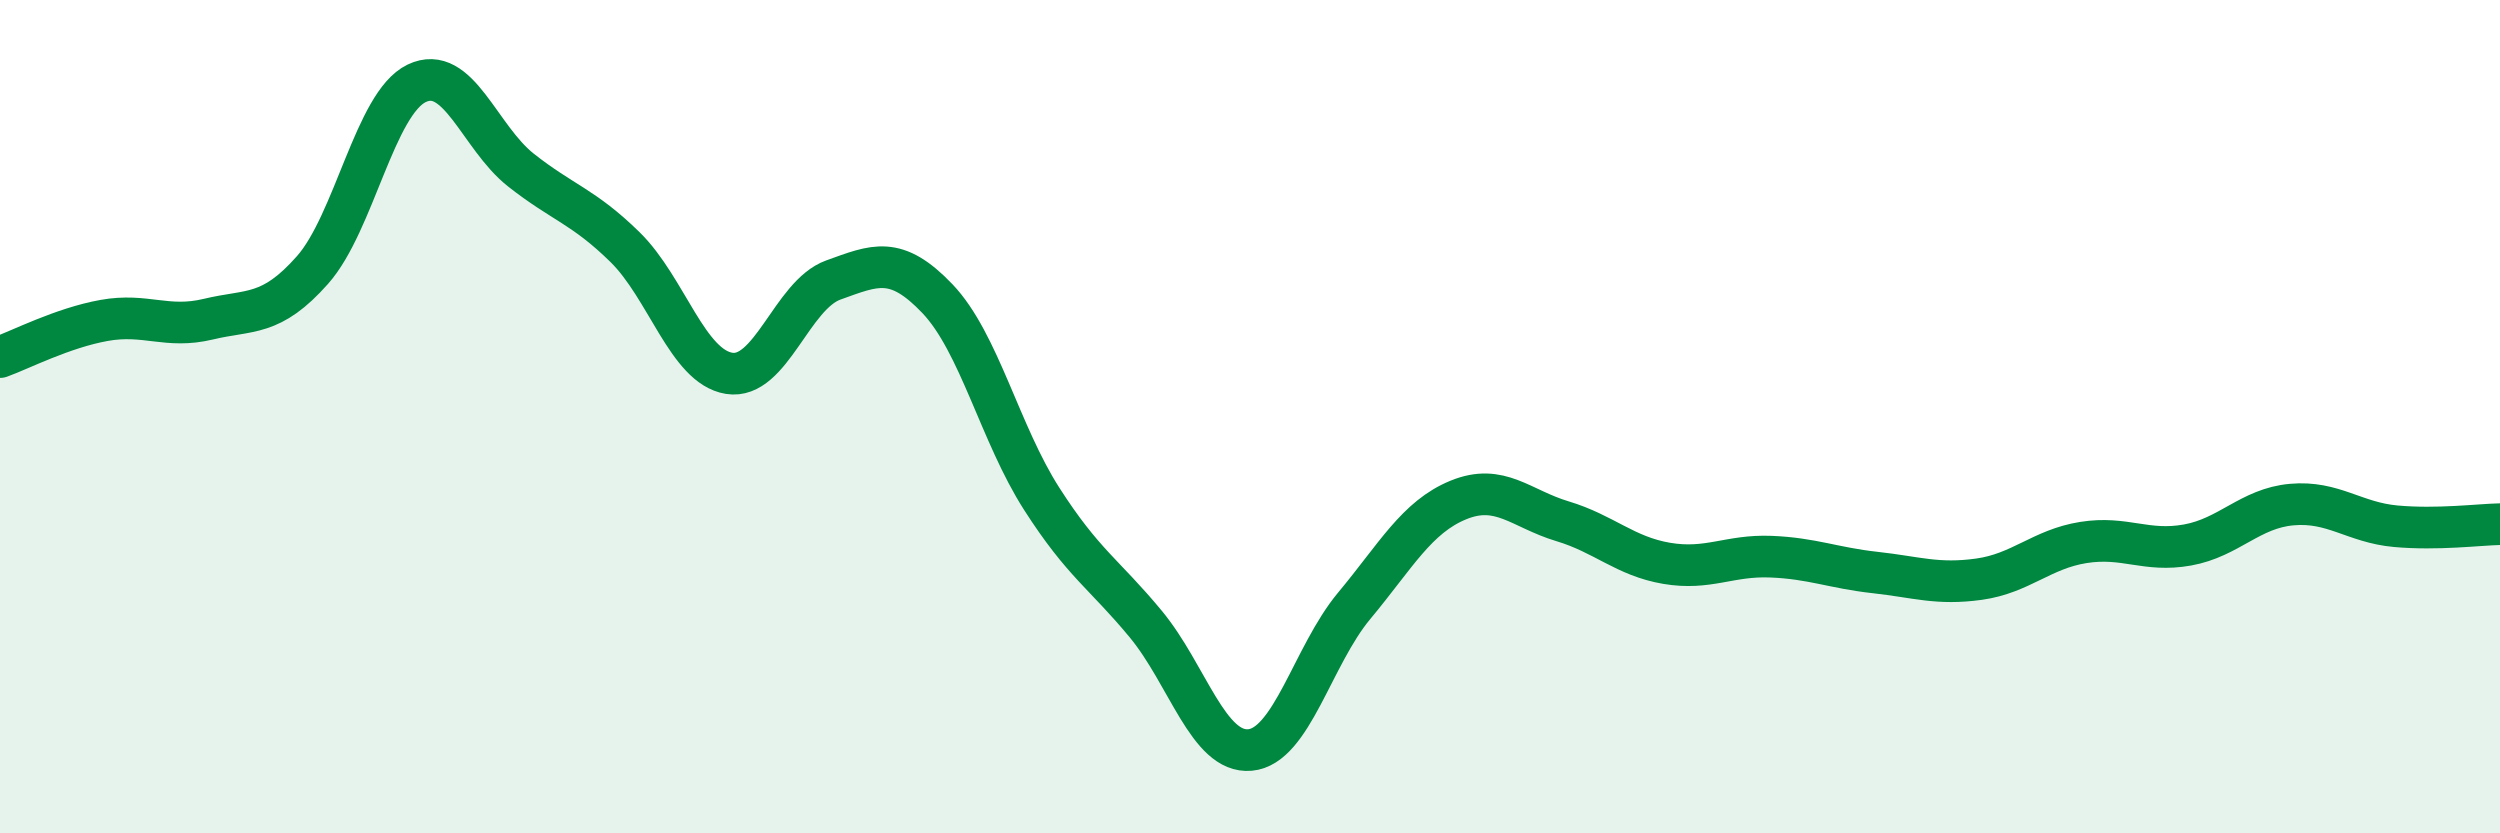 
    <svg width="60" height="20" viewBox="0 0 60 20" xmlns="http://www.w3.org/2000/svg">
      <path
        d="M 0,8.57 C 0.5,8.39 1.5,7.87 2.5,7.69 C 3.5,7.51 4,7.9 5,7.66 C 6,7.42 6.5,7.61 7.5,6.48 C 8.5,5.35 9,2.48 10,2 C 11,1.52 11.5,3.29 12.5,4.08 C 13.5,4.87 14,4.95 15,5.93 C 16,6.91 16.5,8.8 17.5,8.96 C 18.5,9.12 19,7.08 20,6.72 C 21,6.36 21.5,6.12 22.5,7.17 C 23.5,8.22 24,10.41 25,11.97 C 26,13.53 26.5,13.77 27.5,14.98 C 28.5,16.19 29,18.09 30,18 C 31,17.91 31.5,15.74 32.5,14.54 C 33.5,13.34 34,12.41 35,12 C 36,11.59 36.5,12.21 37.5,12.51 C 38.5,12.81 39,13.35 40,13.52 C 41,13.69 41.5,13.32 42.5,13.36 C 43.5,13.4 44,13.63 45,13.74 C 46,13.85 46.5,14.04 47.5,13.9 C 48.5,13.76 49,13.18 50,13.02 C 51,12.86 51.5,13.26 52.5,13.08 C 53.5,12.9 54,12.2 55,12.11 C 56,12.02 56.5,12.54 57.5,12.63 C 58.5,12.72 59.5,12.59 60,12.58L60 20L0 20Z"
        fill="#008740"
        opacity="0.1"
        stroke-linecap="round"
        stroke-linejoin="round"
      />
      <path
        d="M 0,8.57 C 0.5,8.39 1.5,7.87 2.5,7.69 C 3.5,7.51 4,7.9 5,7.66 C 6,7.42 6.5,7.61 7.5,6.48 C 8.5,5.35 9,2.48 10,2 C 11,1.52 11.5,3.29 12.5,4.08 C 13.5,4.87 14,4.95 15,5.93 C 16,6.91 16.5,8.8 17.5,8.96 C 18.5,9.12 19,7.08 20,6.72 C 21,6.36 21.5,6.12 22.5,7.17 C 23.5,8.22 24,10.41 25,11.97 C 26,13.53 26.5,13.77 27.5,14.98 C 28.5,16.19 29,18.09 30,18 C 31,17.91 31.5,15.74 32.5,14.54 C 33.5,13.34 34,12.41 35,12 C 36,11.59 36.5,12.21 37.5,12.51 C 38.5,12.81 39,13.35 40,13.52 C 41,13.69 41.5,13.32 42.5,13.36 C 43.5,13.4 44,13.63 45,13.74 C 46,13.85 46.5,14.04 47.5,13.9 C 48.5,13.76 49,13.18 50,13.02 C 51,12.86 51.5,13.26 52.5,13.08 C 53.5,12.9 54,12.2 55,12.11 C 56,12.02 56.5,12.54 57.5,12.63 C 58.5,12.72 59.5,12.59 60,12.58"
        stroke="#008740"
        stroke-width="1"
        fill="none"
        stroke-linecap="round"
        stroke-linejoin="round"
      />
    </svg>
  